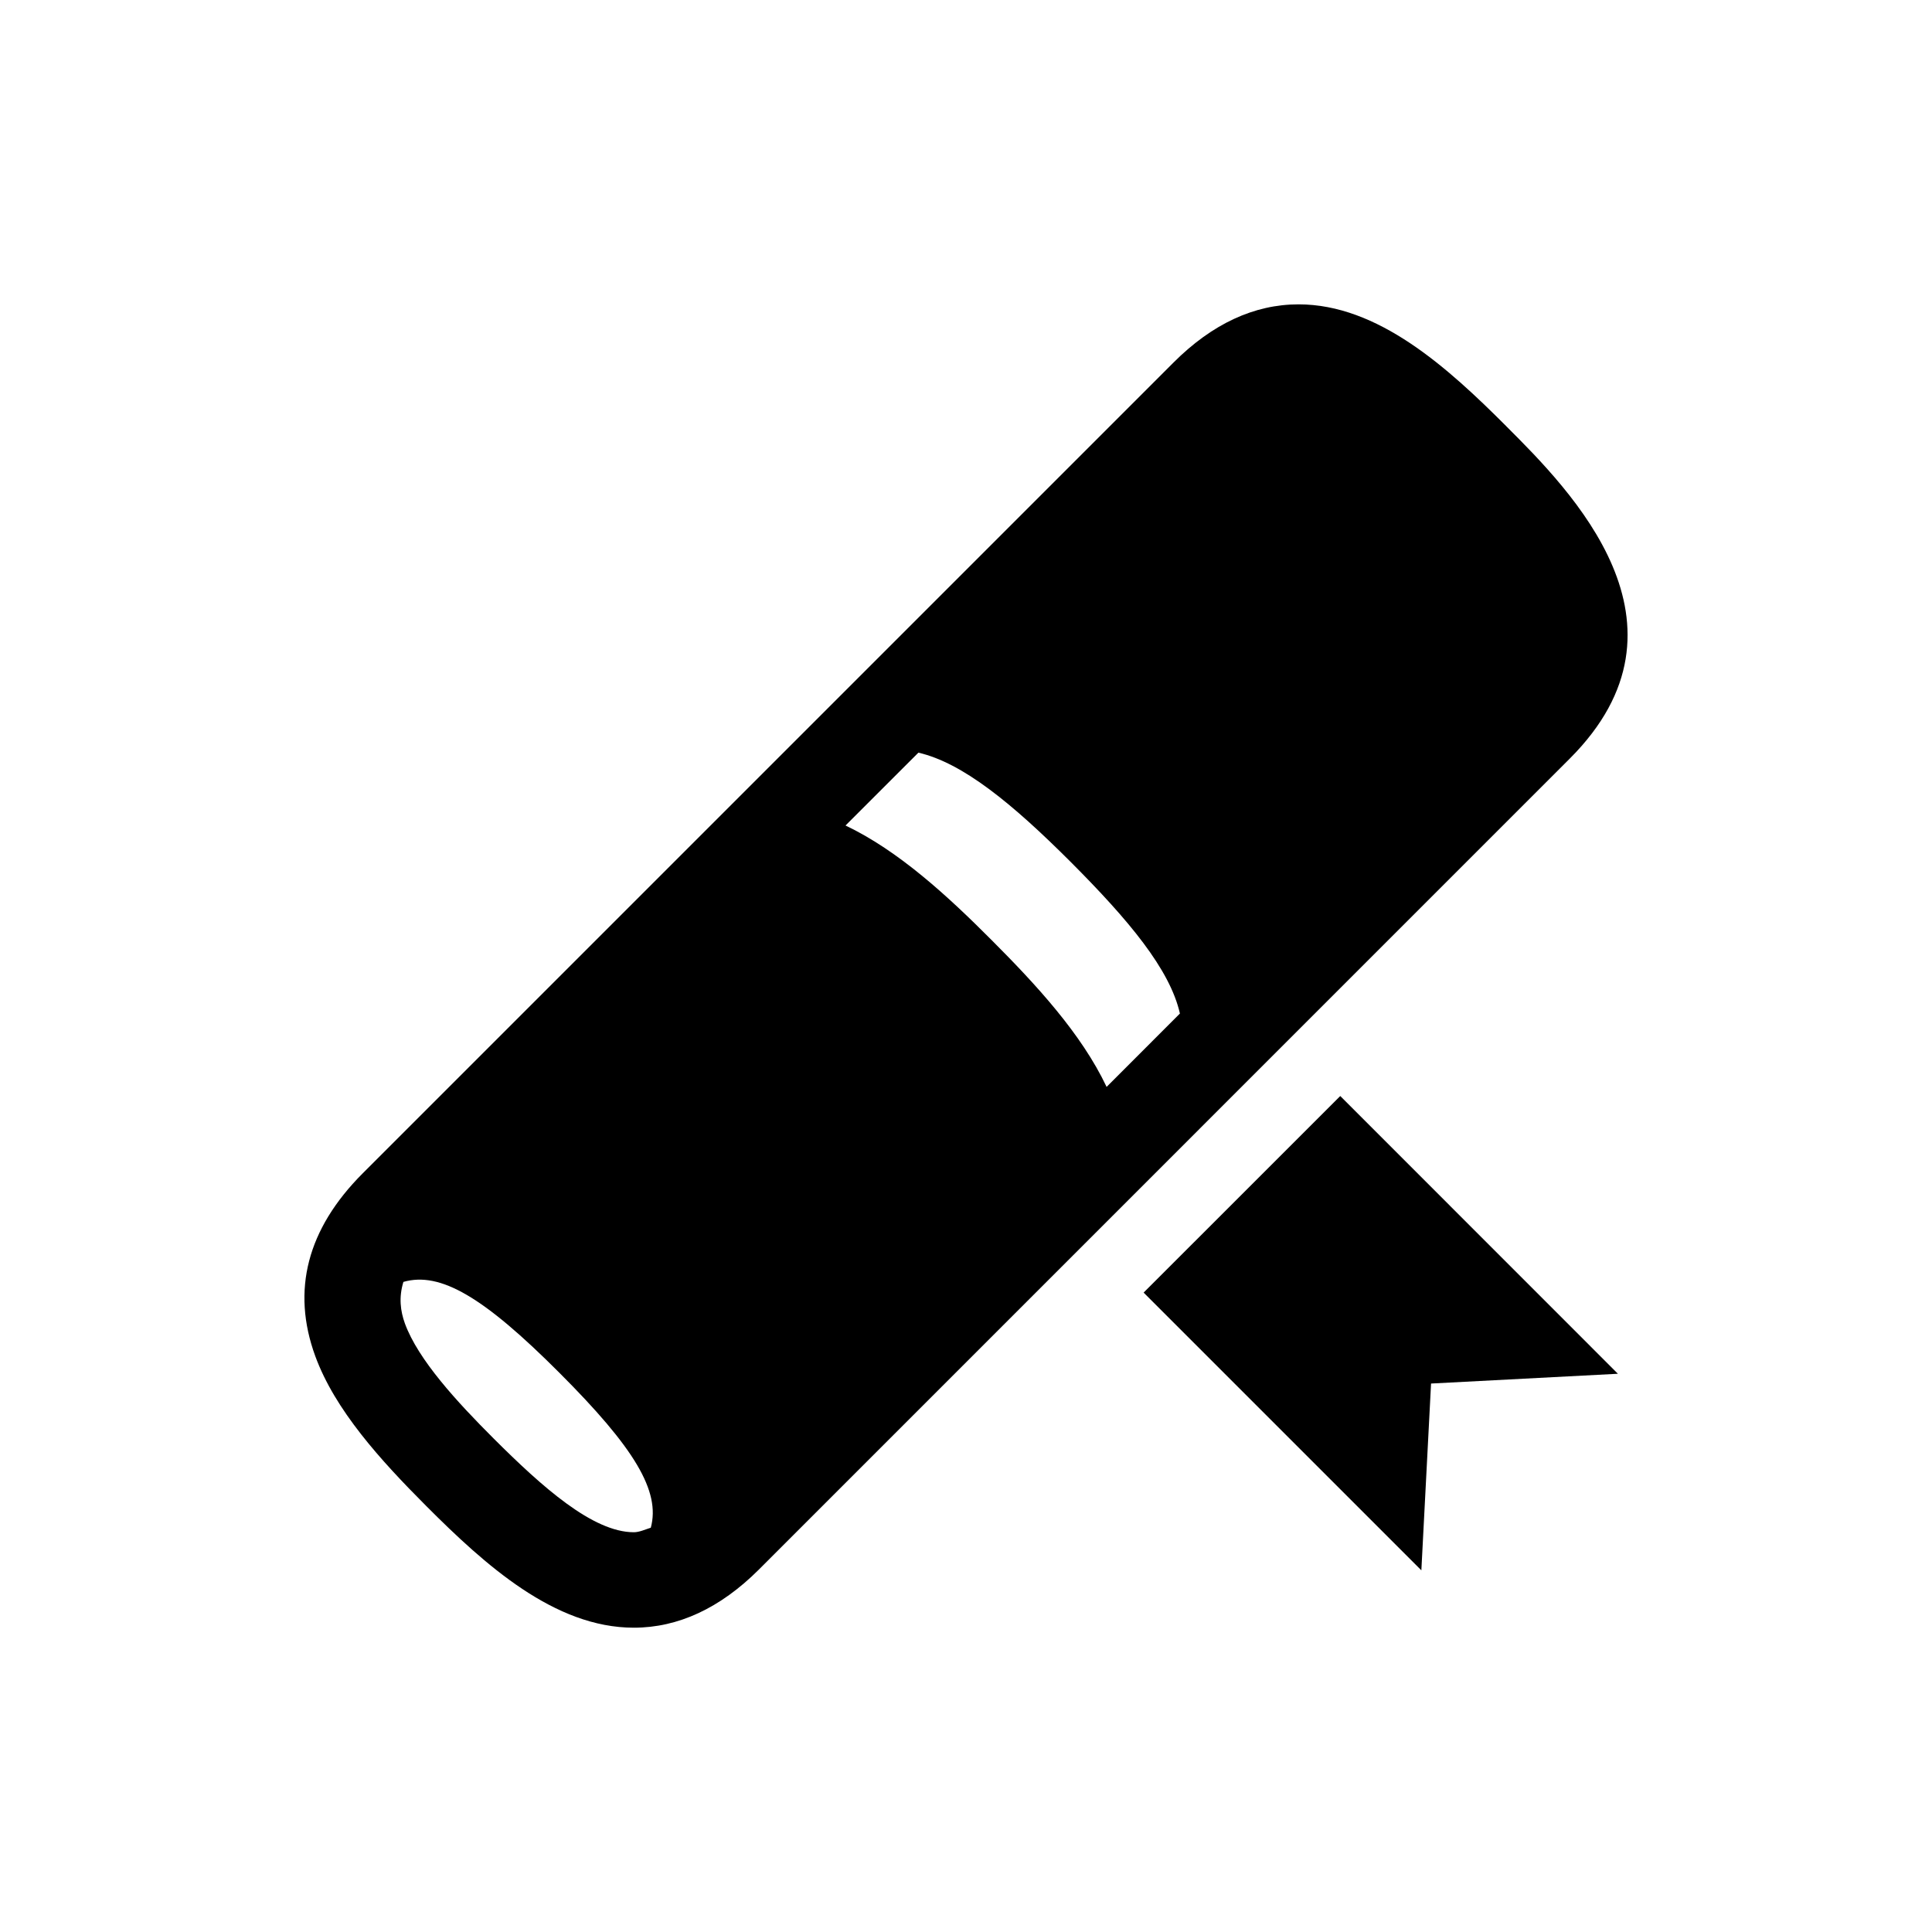 <?xml version="1.0" encoding="UTF-8"?>
<!-- Uploaded to: ICON Repo, www.iconrepo.com, Generator: ICON Repo Mixer Tools -->
<svg fill="#000000" width="800px" height="800px" version="1.1" viewBox="144 144 512 512" xmlns="http://www.w3.org/2000/svg">
 <g>
  <path d="m543.16 256.93c-15.598-15.609-33.996-32.273-55.027-32.273-11.758 0-22.895 5.18-33.109 15.387l-214.93 214.93c-14.691 14.723-18.914 30.996-12.543 48.418 5.219 14.27 17.219 27.508 29.402 39.711 15.578 15.609 33.988 32.254 55.016 32.254 11.77 0 22.902-5.199 33.102-15.367l214.96-214.98c35.605-35.621 0.16-71.051-16.871-88.07zm-226.69 291.93c-1.523 0.473-3.031 1.199-4.504 1.199-10.832 0-24.242-11.949-37.141-24.836-9.652-9.645-20-20.836-23.527-30.5-1.18-3.285-1.652-6.871-0.395-11.004 9.785-2.793 21.281 3.988 41.352 24.094 19.852 19.855 26.824 31.352 24.215 41.047zm120.79-116.82c-6.672-14.105-18.723-27.137-30.398-38.832-11.656-11.707-24.719-23.75-38.793-30.441l19.316-19.305c11.758 2.719 24.867 13.48 40.305 28.91 15.445 15.469 26.359 28.516 29 40.223z"/>
  <path d="m447.07 486.55 73.605 73.605 2.57-49.504 49.516-2.59-73.578-73.605z"/>
 </g>
</svg>